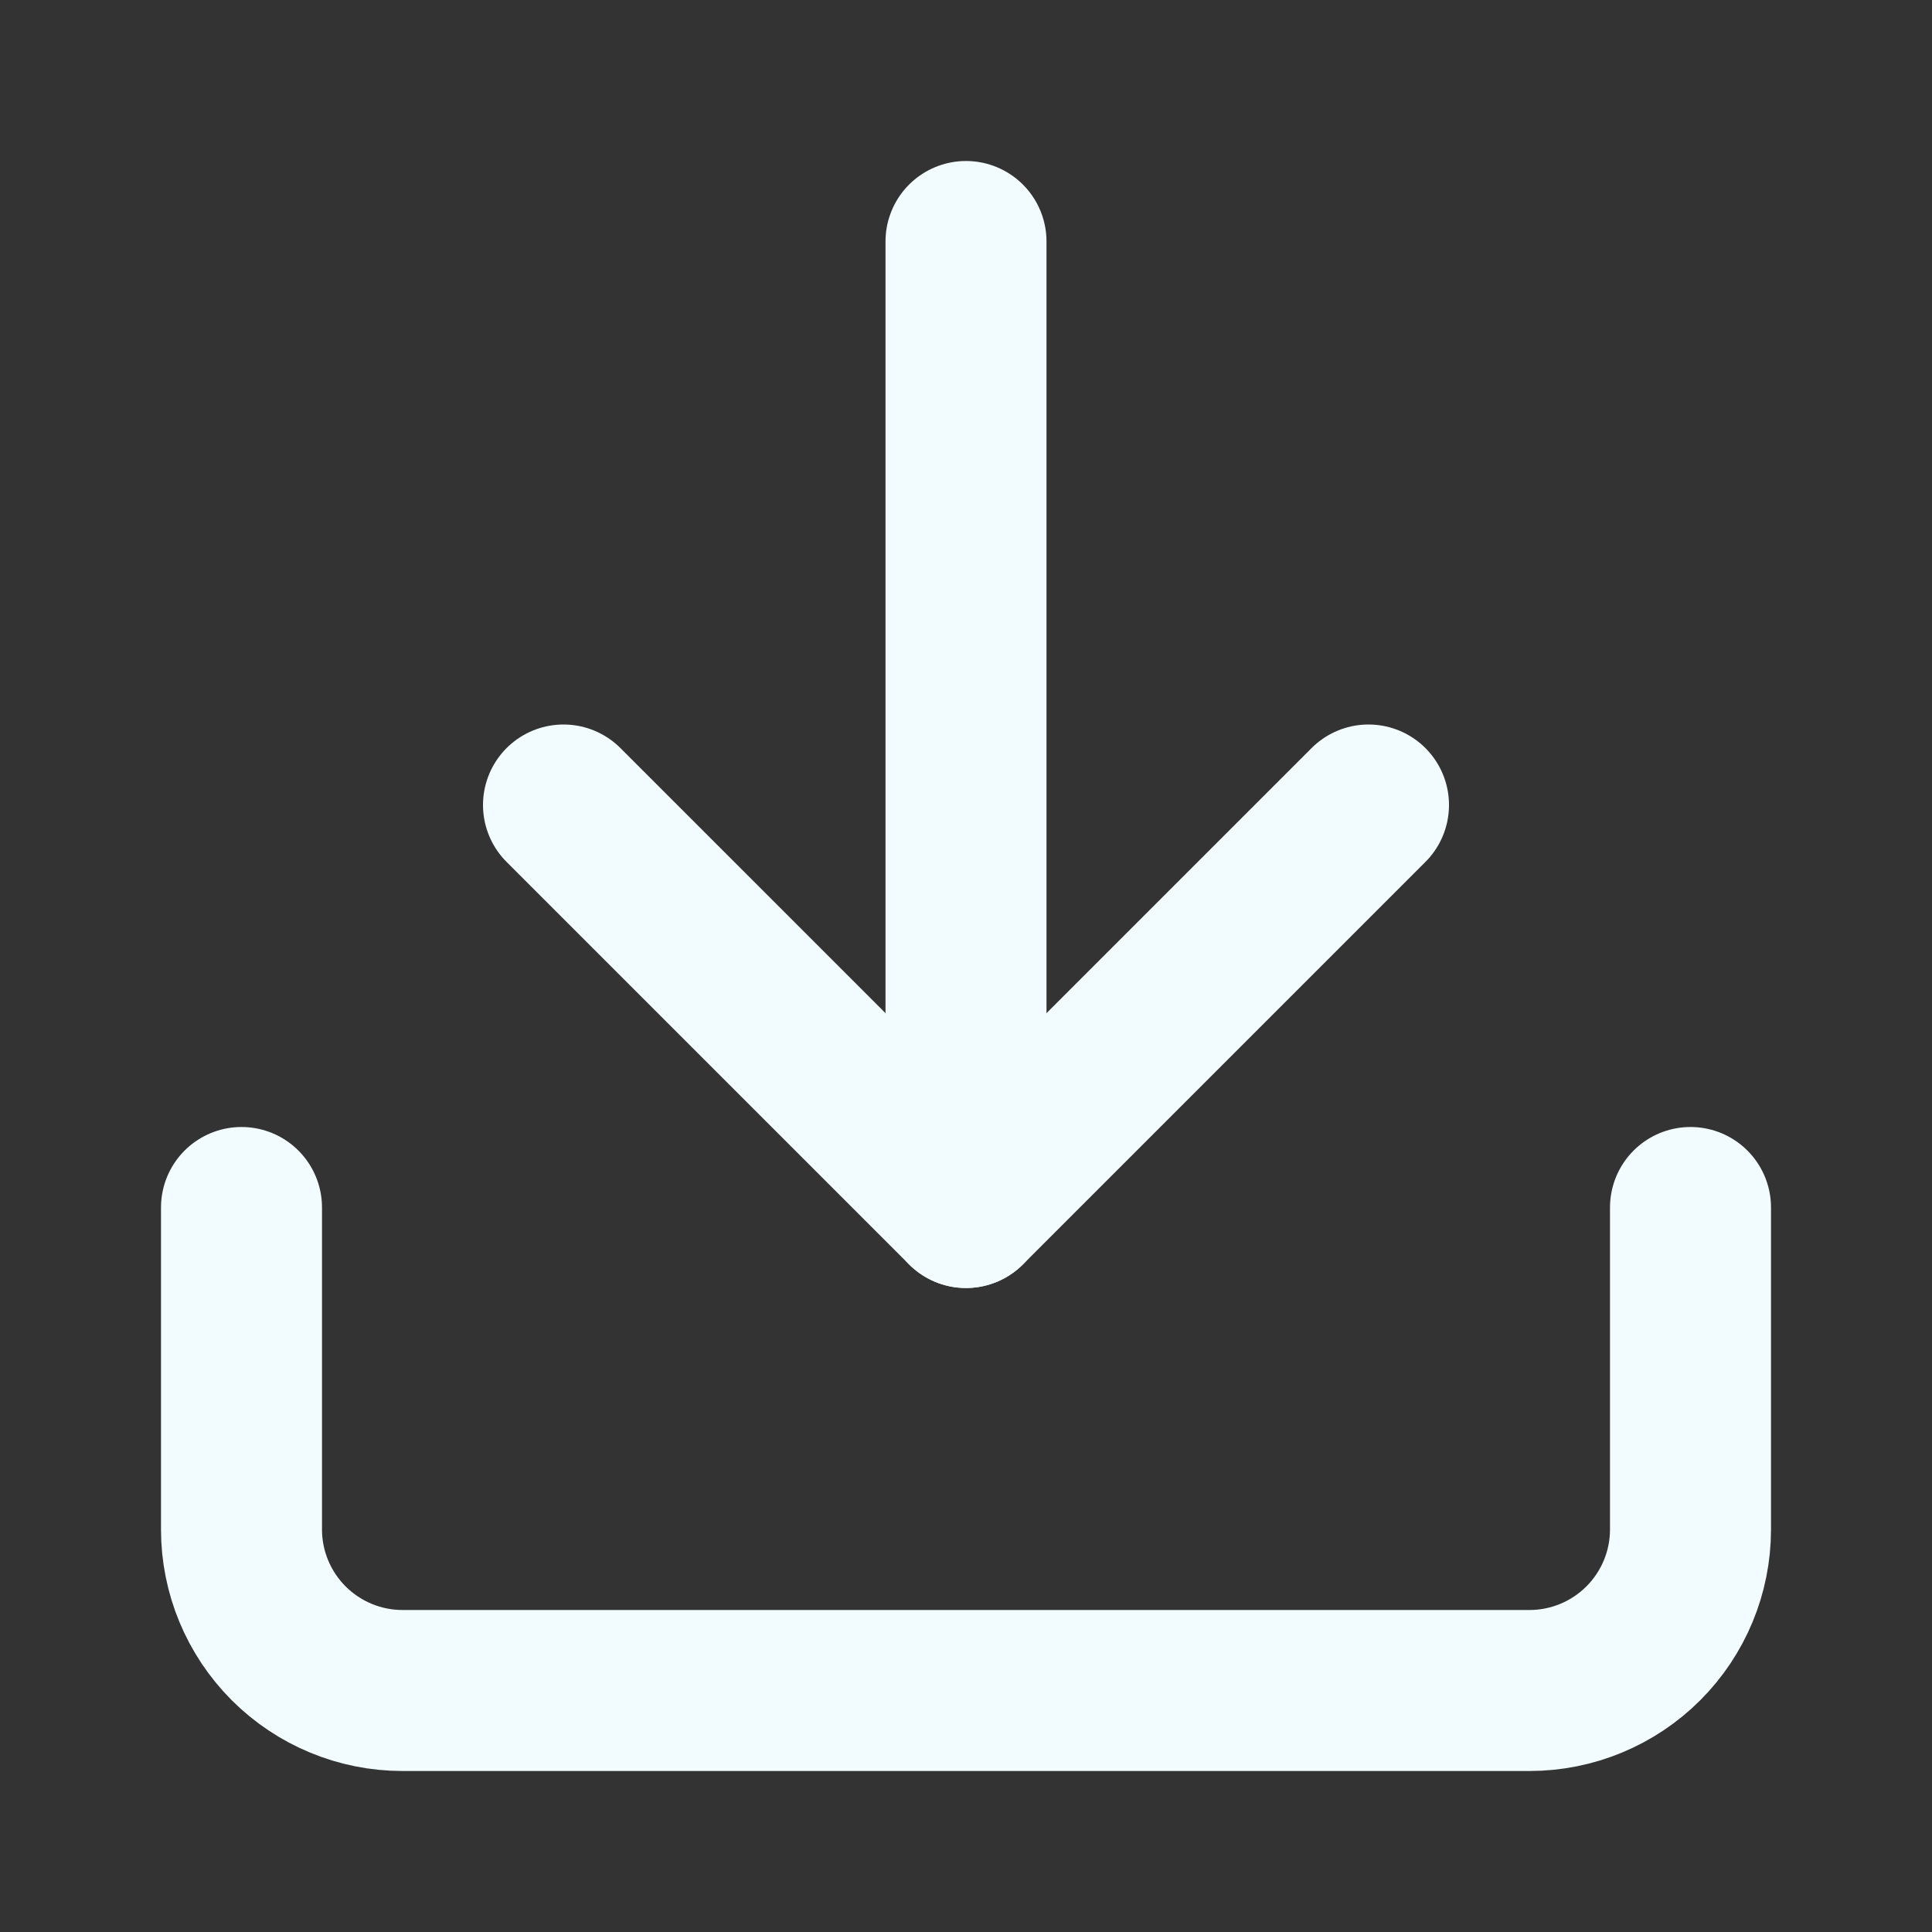 <svg width="24" height="24" viewBox="0 0 24 24" fill="none" xmlns="http://www.w3.org/2000/svg">
<rect x="0" y="0" width="24" height="24" fill="#333333" stroke="none"/>
<path d="M21 15V19C21 19.53 20.789 20.039 20.414 20.414C20.039 20.789 19.53 21 19 21H5C4.47 21 3.961 20.789 3.586 20.414C3.211 20.039 3 19.53 3 19V15" stroke="#F2FCFF" stroke-width="2" stroke-linecap="round" stroke-linejoin="round"/>
<path d="M7 10L12 15L17 10" stroke="#F2FCFF" stroke-width="2" stroke-linecap="round" stroke-linejoin="round"/>
<path d="M12 15V3" stroke="#F2FCFF" stroke-width="2" stroke-linecap="round" stroke-linejoin="round"/>
</svg>
